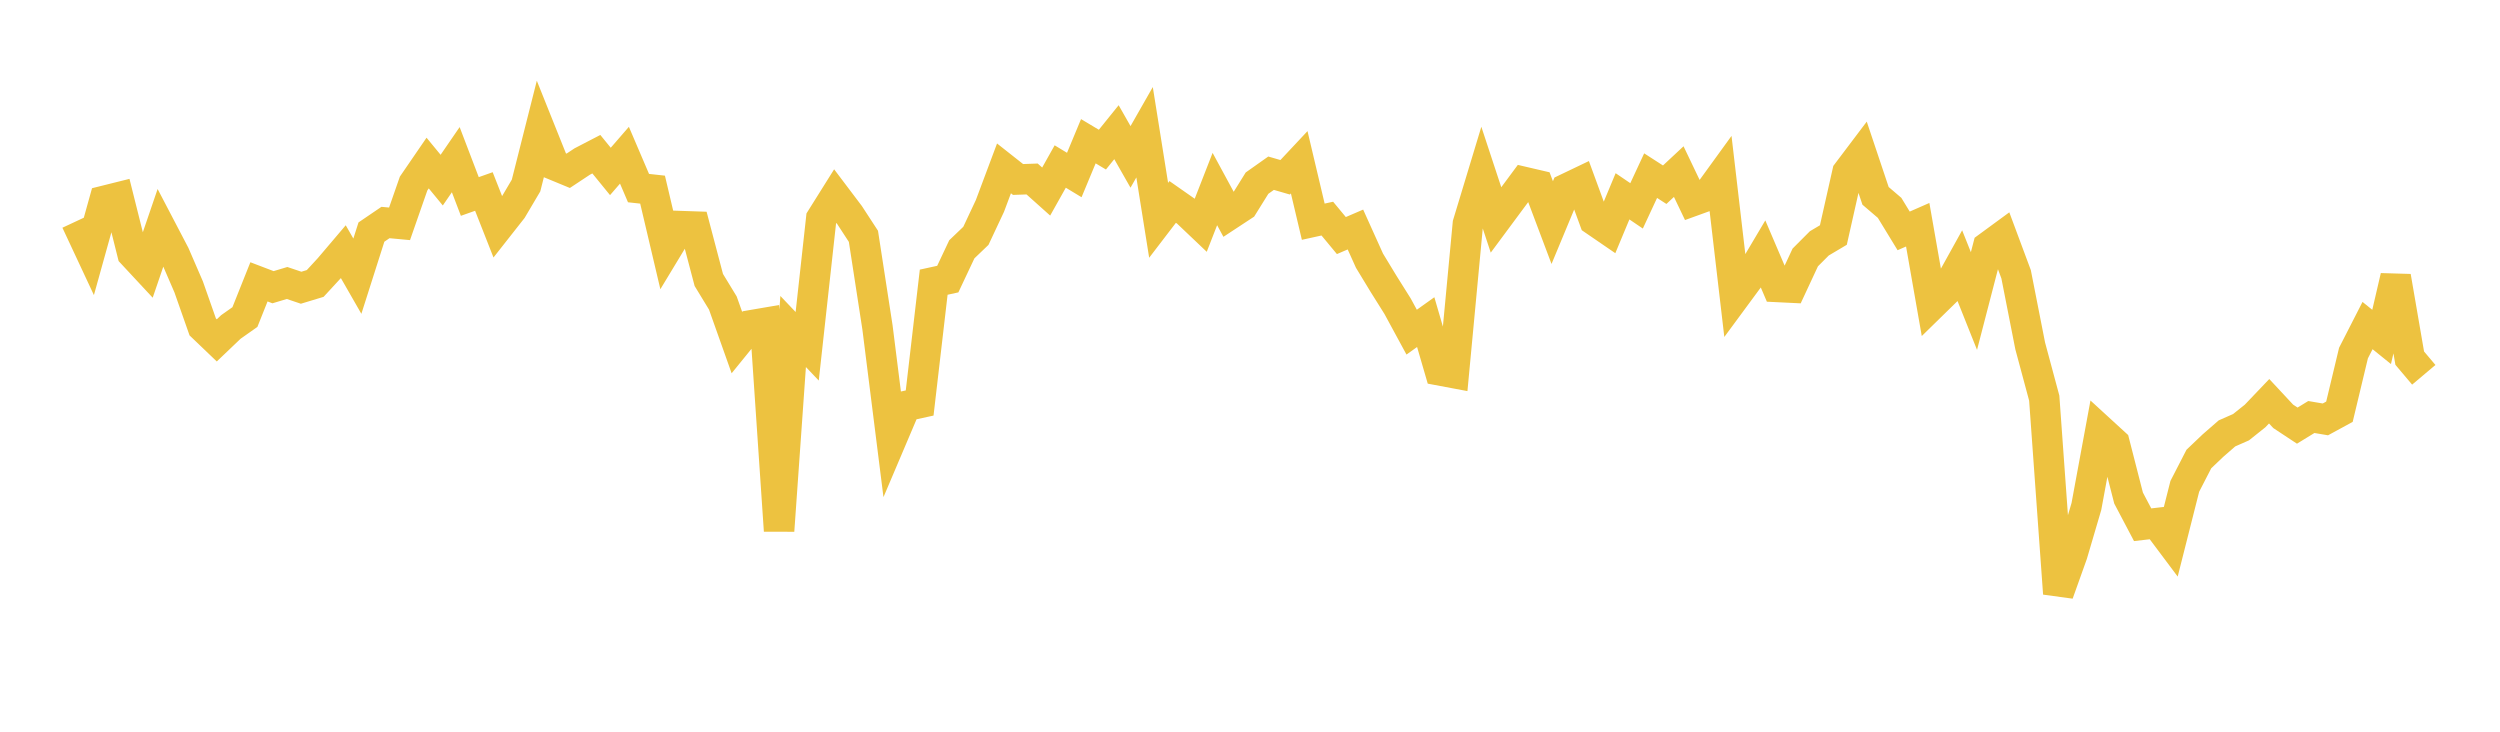 <svg width="164" height="48" xmlns="http://www.w3.org/2000/svg" xmlns:xlink="http://www.w3.org/1999/xlink"><path fill="none" stroke="rgb(237,194,64)" stroke-width="2" d="M5,14.515L5.922,16.487L6.844,13.176L7.766,12.946L8.689,16.634L9.611,17.625L10.533,14.926L11.455,16.689L12.377,18.821L13.299,21.446L14.222,22.329L15.144,21.449L16.066,20.799L16.988,18.489L17.91,18.841L18.832,18.564L19.754,18.875L20.677,18.595L21.599,17.595L22.521,16.51L23.443,18.118L24.365,15.224L25.287,14.597L26.21,14.683L27.132,12.041L28.054,10.696L28.976,11.817L29.898,10.474L30.82,12.889L31.743,12.562L32.665,14.903L33.587,13.731L34.509,12.17L35.431,8.522L36.353,10.823L37.275,11.204L38.198,10.593L39.12,10.115L40.042,11.246L40.964,10.182L41.886,12.339L42.808,12.44L43.731,16.358L44.653,14.833L45.575,14.864L46.497,18.365L47.419,19.879L48.341,22.475L49.263,21.34L50.186,21.182L51.108,34.814L52.03,21.747L52.952,22.716L53.874,14.338L54.796,12.867L55.719,14.089L56.641,15.503L57.563,21.481L58.485,28.809L59.407,26.639L60.329,26.437L61.251,18.511L62.174,18.309L63.096,16.354L64.018,15.471L64.94,13.507L65.862,11.046L66.784,11.774L67.707,11.741L68.629,12.566L69.551,10.923L70.473,11.481L71.395,9.265L72.317,9.816L73.24,8.672L74.162,10.292L75.084,8.675L76.006,14.452L76.928,13.247L77.85,13.892L78.772,14.768L79.695,12.401L80.617,14.102L81.539,13.496L82.461,12.014L83.383,11.362L84.305,11.63L85.228,10.645L86.15,14.544L87.072,14.341L87.994,15.453L88.916,15.056L89.838,17.1L90.76,18.619L91.683,20.09L92.605,21.789L93.527,21.131L94.449,24.298L95.371,24.471L96.293,14.679L97.216,11.632L98.138,14.428L99.06,13.184L99.982,11.94L100.904,12.155L101.826,14.602L102.749,12.383L103.671,11.942L104.593,14.457L105.515,15.089L106.437,12.878L107.359,13.505L108.281,11.522L109.204,12.117L110.126,11.257L111.048,13.186L111.97,12.852L112.892,11.58L113.814,19.471L114.737,18.218L115.659,16.664L116.581,18.823L117.503,18.868L118.425,16.889L119.347,15.965L120.269,15.418L121.192,11.316L122.114,10.095L123.036,12.847L123.958,13.636L124.88,15.147L125.802,14.742L126.725,20.002L127.647,19.1L128.569,17.437L129.491,19.748L130.413,16.193L131.335,15.517L132.257,17.993L133.18,22.687L134.102,26.116L135.024,38.936L135.946,36.356L136.868,33.224L137.79,28.23L138.713,29.076L139.635,32.674L140.557,34.423L141.479,34.316L142.401,35.547L143.323,31.904L144.246,30.111L145.168,29.233L146.09,28.43L147.012,28.024L147.934,27.288L148.856,26.322L149.778,27.312L150.701,27.921L151.623,27.356L152.545,27.512L153.467,27.01L154.389,23.16L155.311,21.357L156.234,22.102L157.156,18.14L158.078,23.494L159,24.587"></path></svg>
